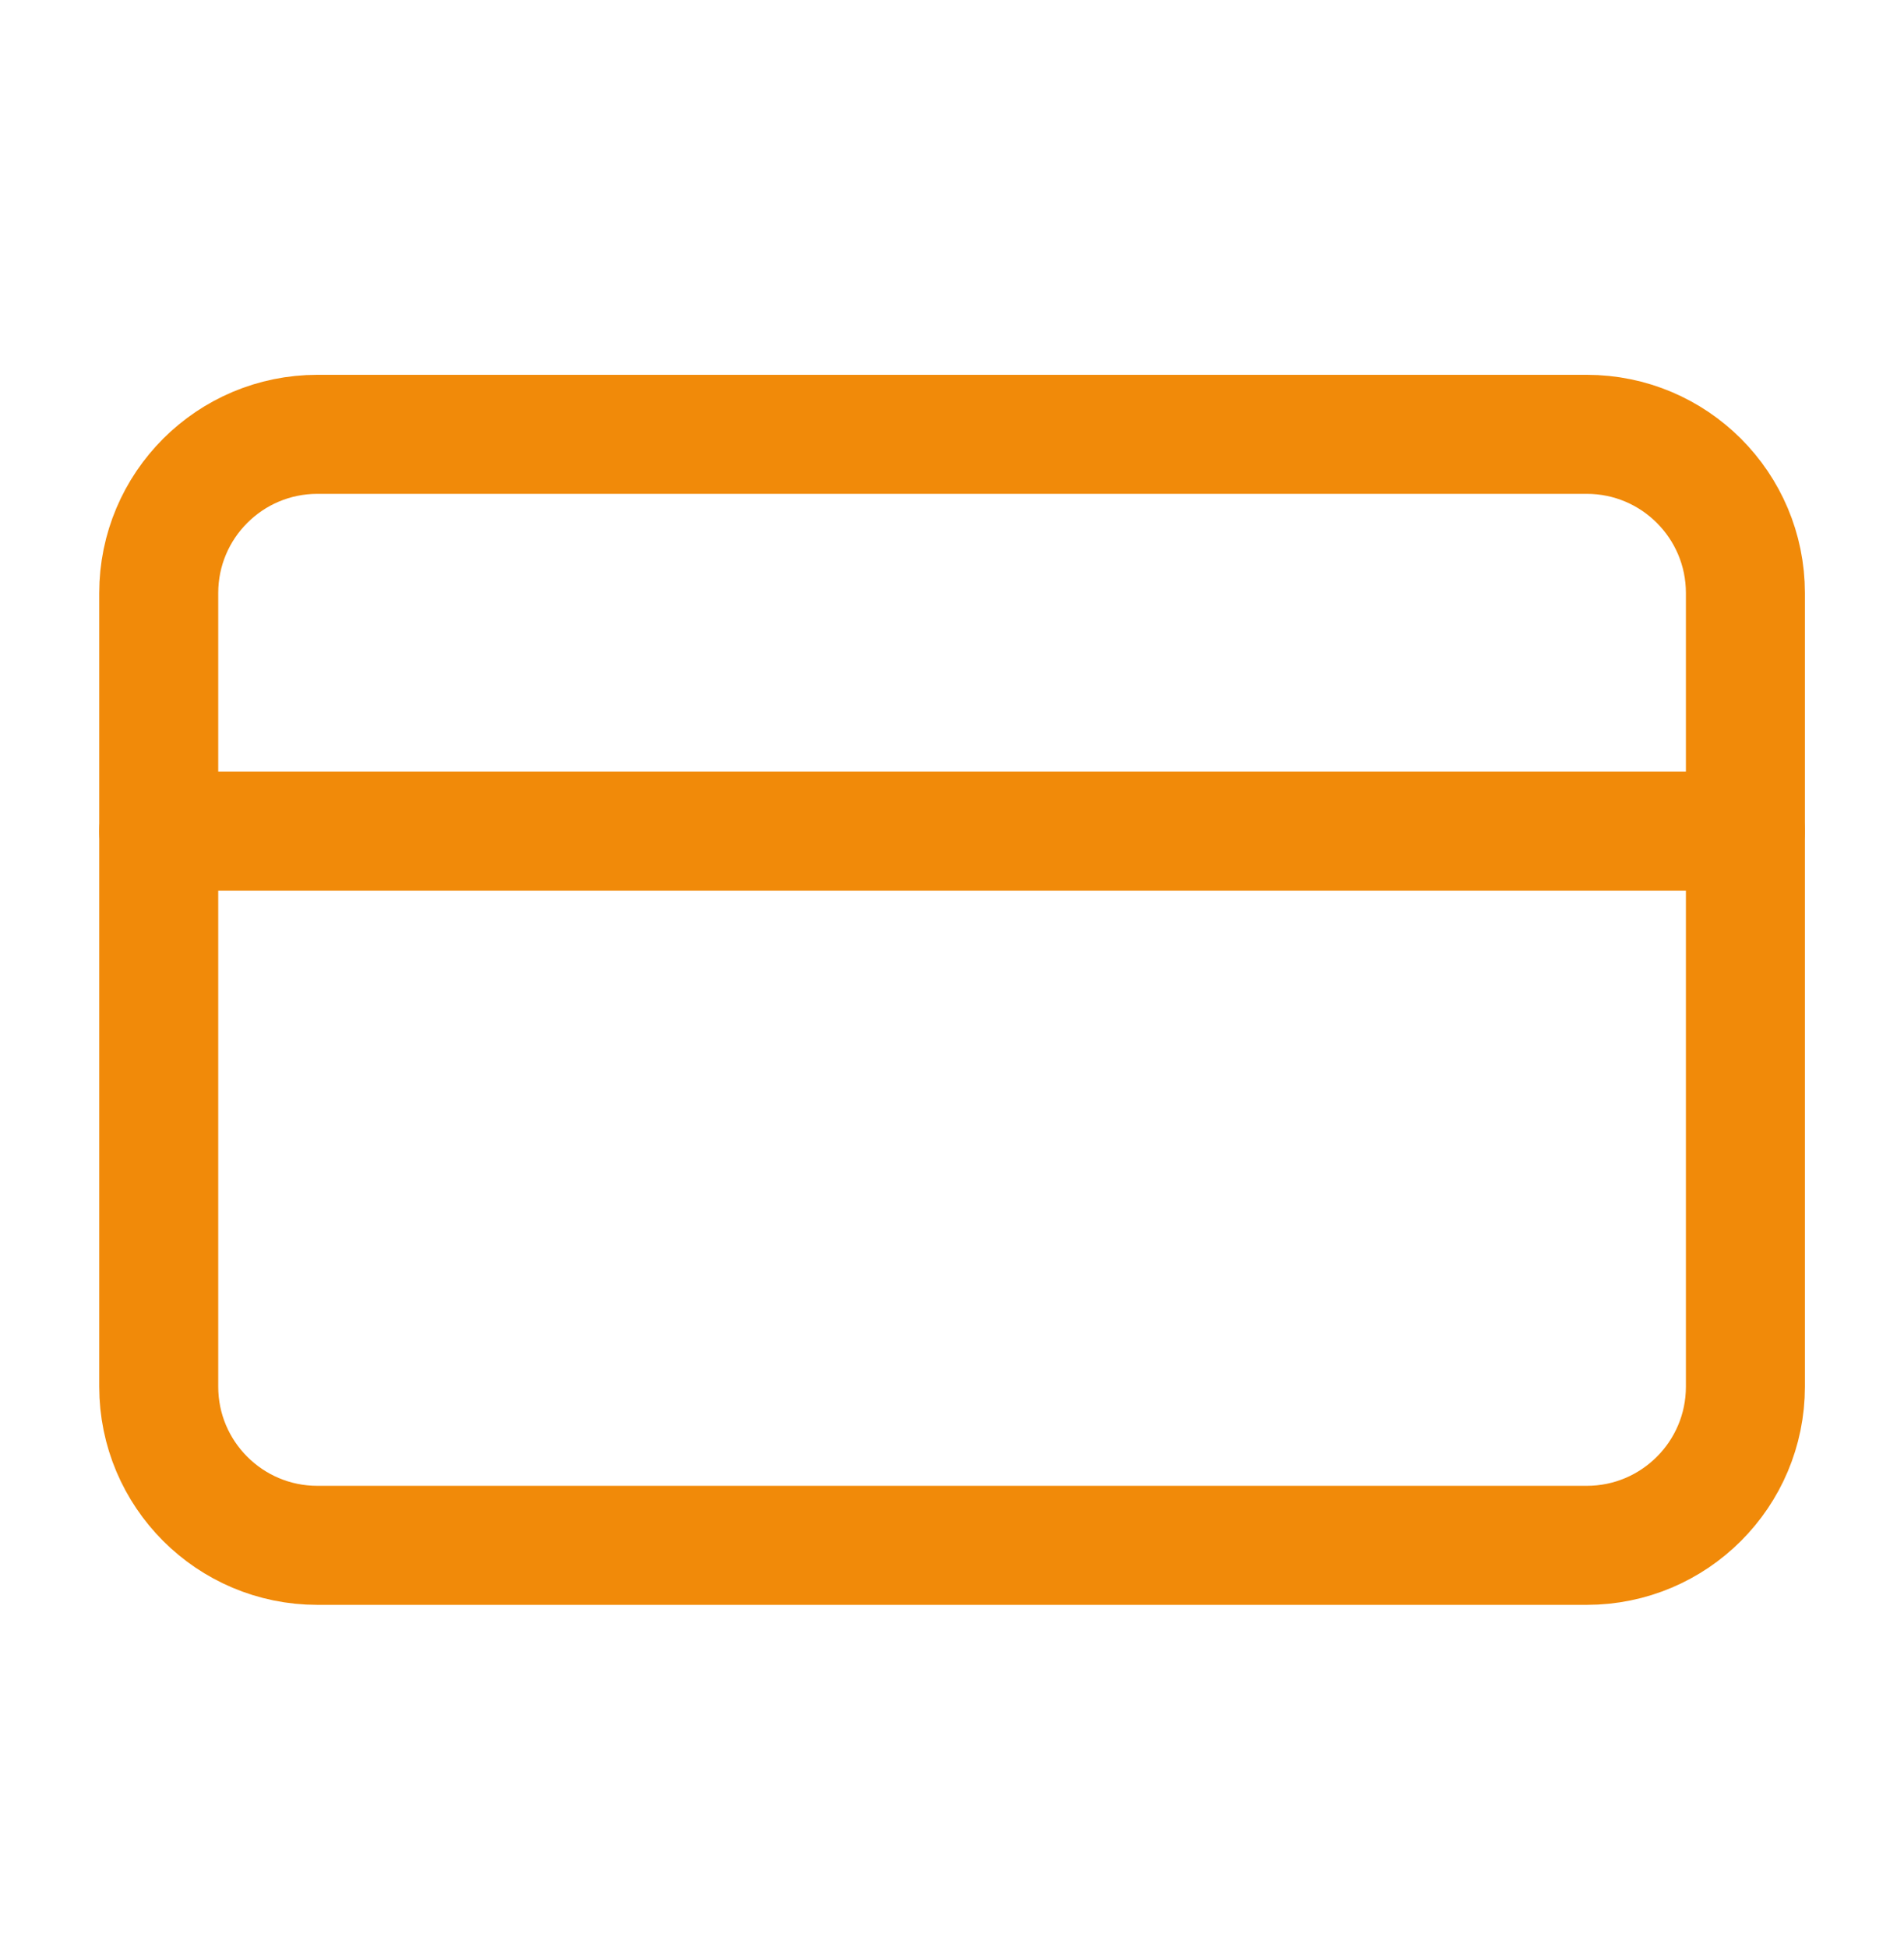 <svg width="44" height="45" viewBox="0 0 44 45" fill="none" xmlns="http://www.w3.org/2000/svg">
<path d="M36.668 10.034H7.335C5.31 10.034 3.668 11.676 3.668 13.701V32.034C3.668 34.059 5.31 35.701 7.335 35.701H36.668C38.693 35.701 40.335 34.059 40.335 32.034V13.701C40.335 11.676 38.693 10.034 36.668 10.034Z" stroke="#f18a09" stroke-width="2.75" stroke-linecap="round" stroke-linejoin="round"/>
<path d="M3.668 19.201H40.335" stroke="#f18a09" stroke-width="2.75" stroke-linecap="round" stroke-linejoin="round"/>
</svg>
